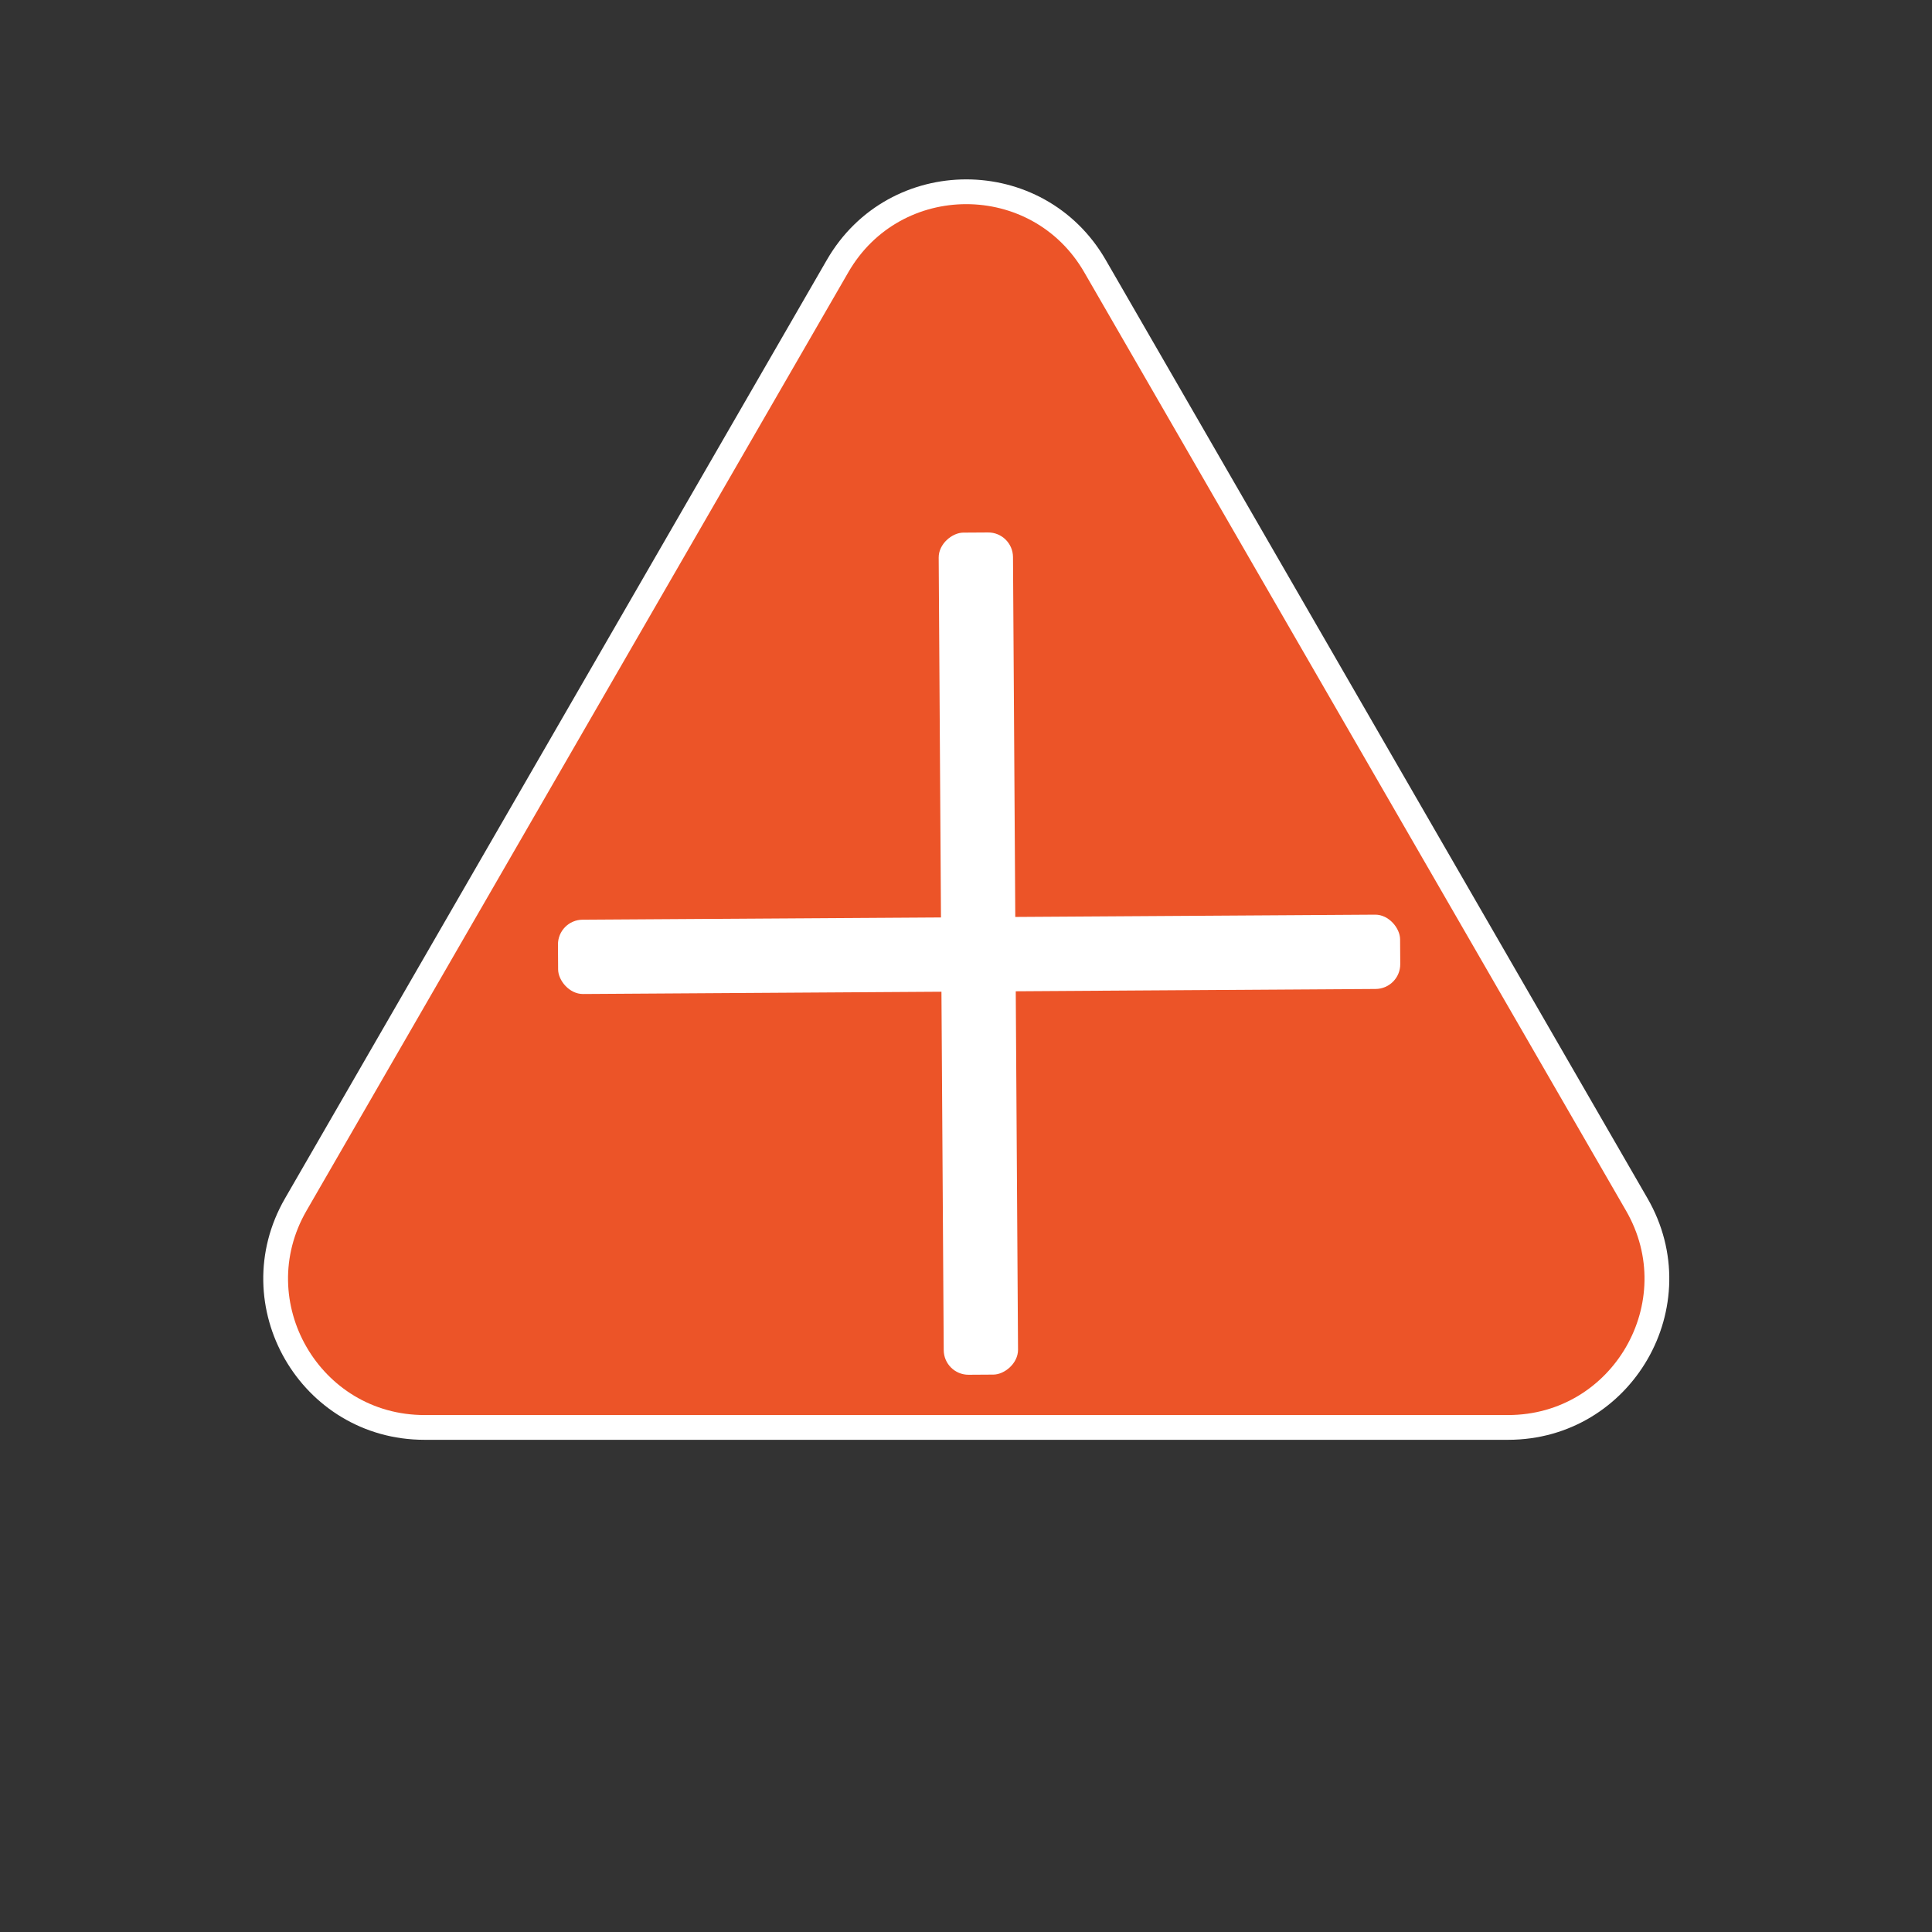 <?xml version="1.0" encoding="UTF-8"?> <svg xmlns="http://www.w3.org/2000/svg" width="78" height="78" viewBox="0 0 78 78" fill="none"><rect x="0" y="0" width="78" height="78" fill="#333333" stroke="none"/> <path d="M44.207 10.742L66.081 48.63C68.39 52.629 65.504 57.629 60.886 57.629H17.137C12.518 57.629 9.632 52.629 11.941 48.63L33.816 10.742C36.125 6.742 41.898 6.742 44.207 10.742Z" fill="#EC5428" stroke="white"></path> <rect x="38.107" y="55.509" width="34" height="3" rx="1" transform="rotate(-90.364 38.107 55.509)" fill="white"></rect> <rect x="22.52" y="37.137" width="34" height="3" rx="1" transform="rotate(-0.364 22.52 37.137)" fill="white"></rect> </svg> 